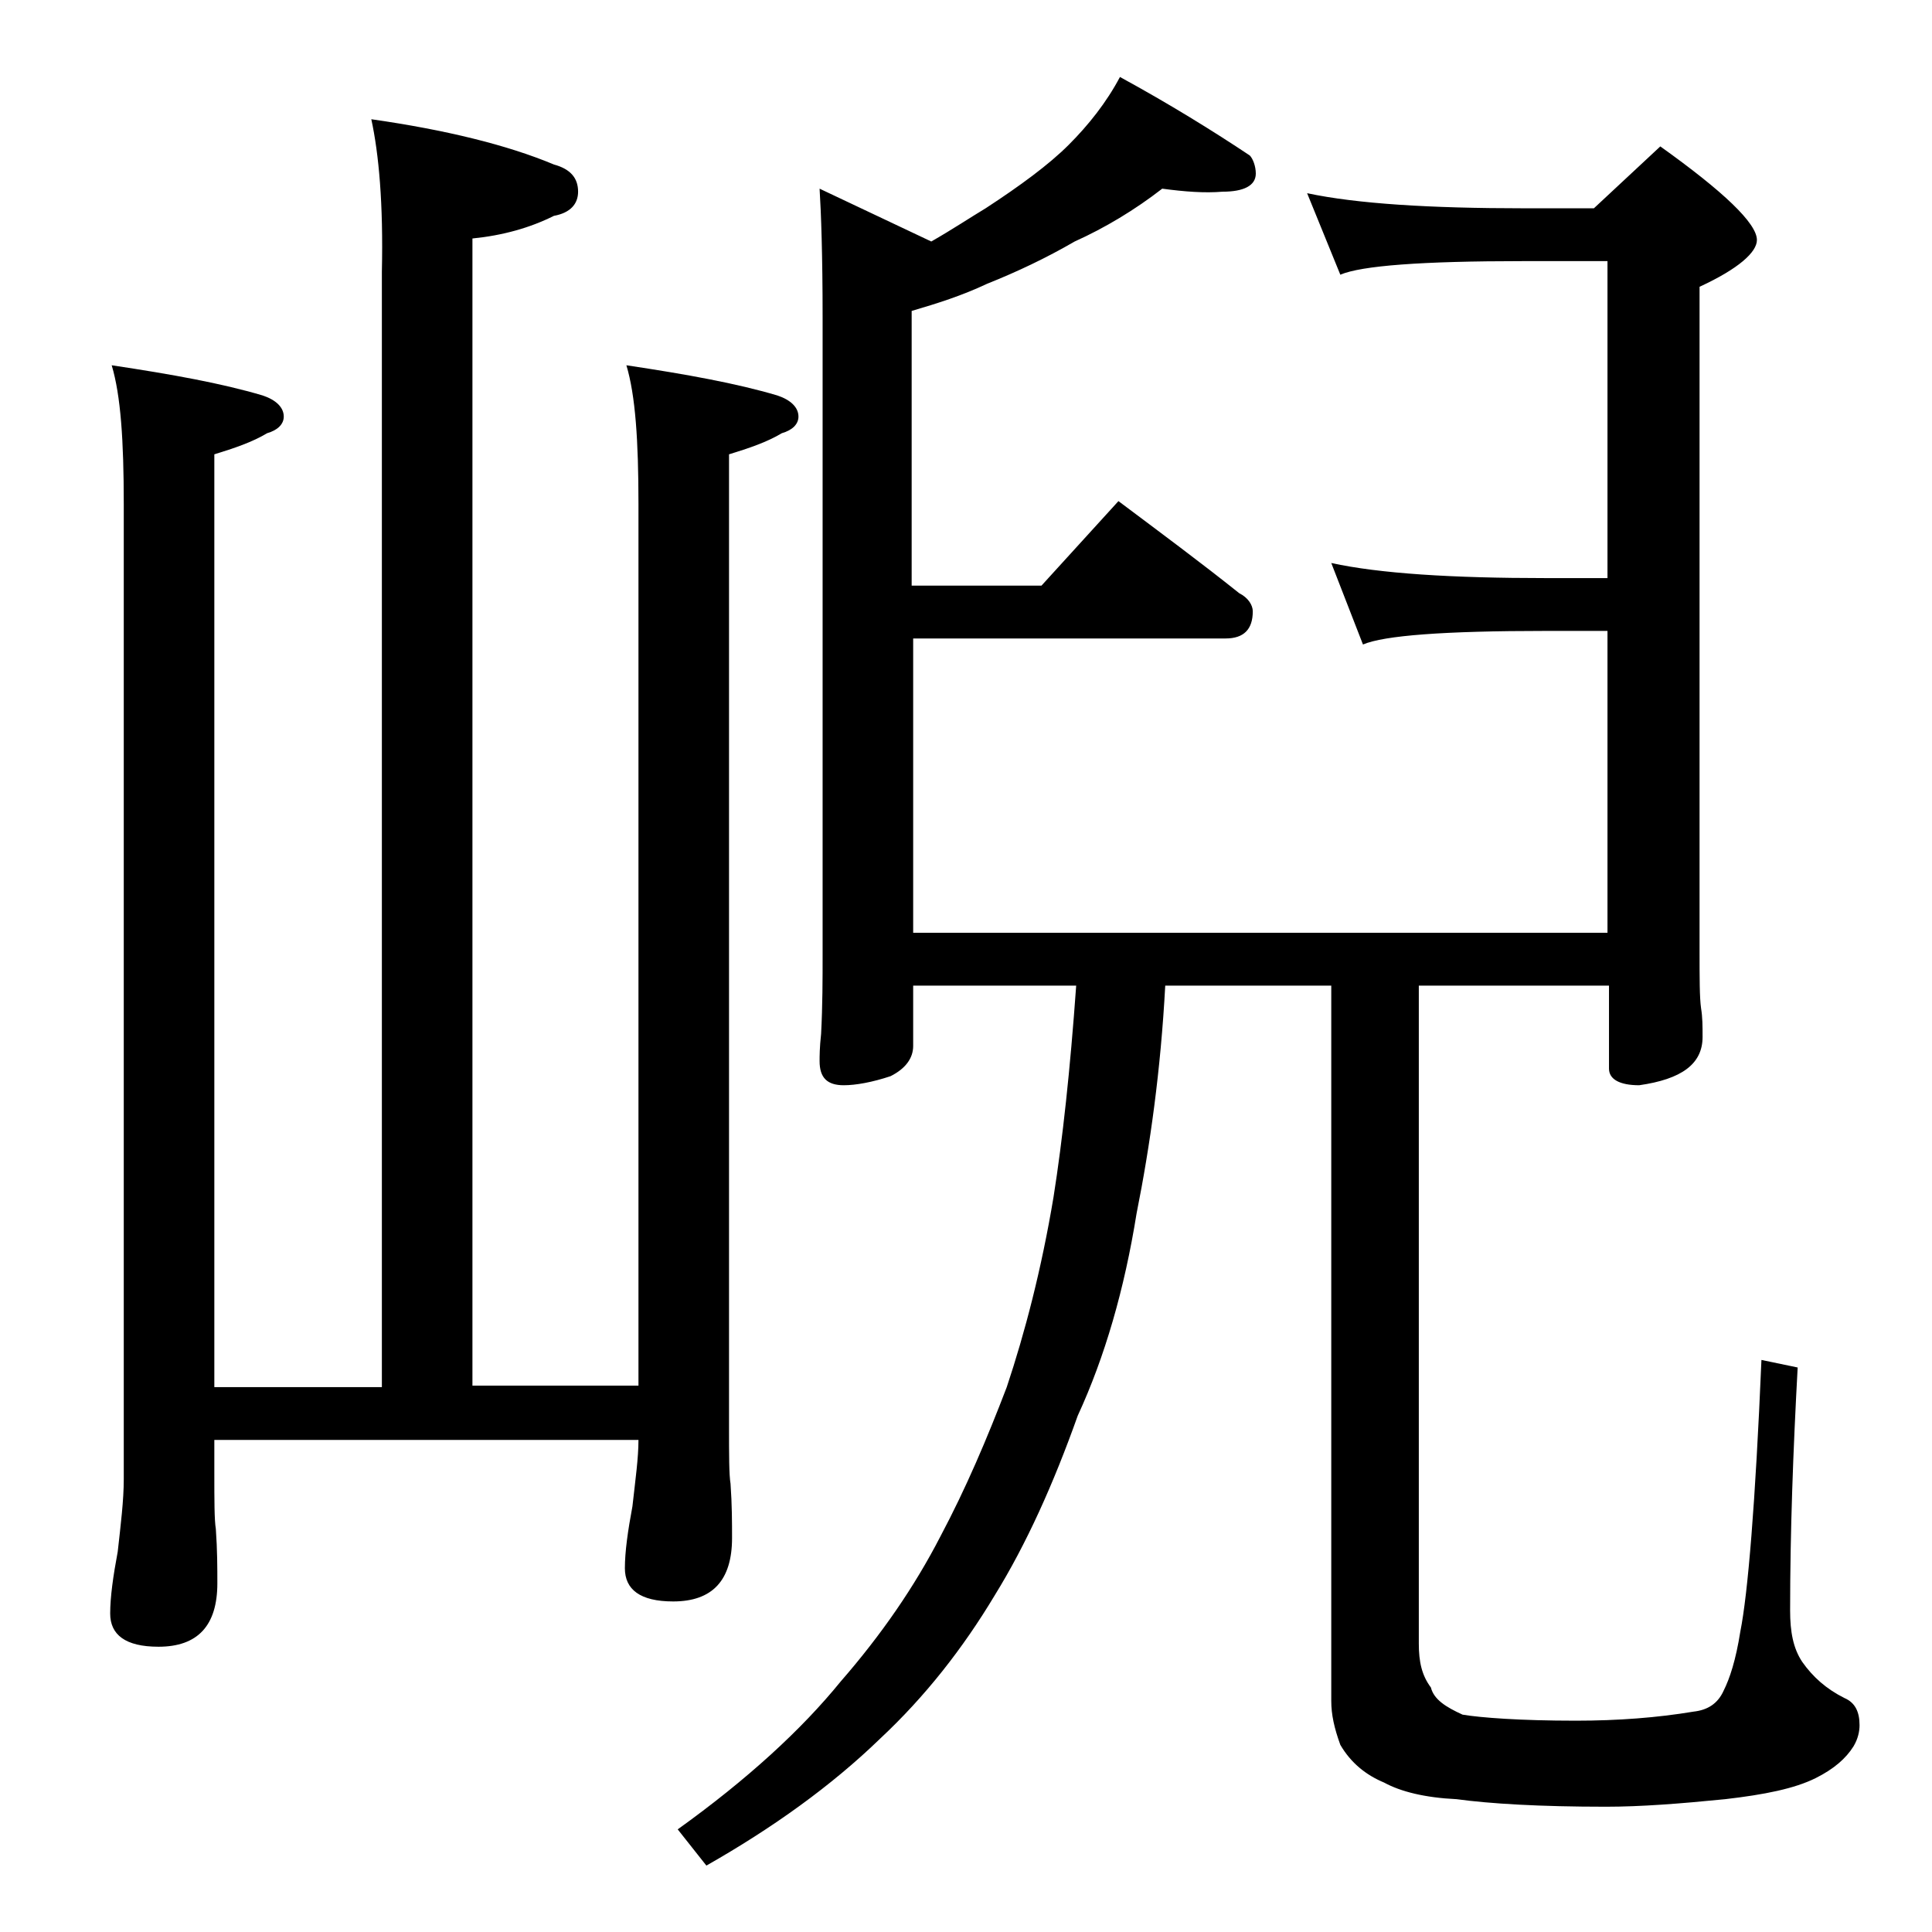 <?xml version="1.0" encoding="utf-8"?>
<!-- Generator: Adobe Illustrator 18.0.0, SVG Export Plug-In . SVG Version: 6.00 Build 0)  -->
<!DOCTYPE svg PUBLIC "-//W3C//DTD SVG 1.1//EN" "http://www.w3.org/Graphics/SVG/1.1/DTD/svg11.dtd">
<svg version="1.1" id="Layer_1" xmlns="http://www.w3.org/2000/svg" xmlns:xlink="http://www.w3.org/1999/xlink" x="0px" y="0px"
	 viewBox="0 0 128 128" enable-background="new 0 0 128 128" xml:space="preserve">
<path d="M24.6,7.9c4.9,0.7,9,1.7,12.1,3c1.1,0.3,1.6,0.9,1.6,1.8c0,0.8-0.5,1.4-1.6,1.6c-1.6,0.8-3.4,1.3-5.4,1.5v76h11V33.4
	c0-4.2-0.2-7.2-0.8-9.2c4,0.6,7.3,1.2,10,2c0.9,0.3,1.4,0.8,1.4,1.4c0,0.5-0.4,0.9-1.1,1.1c-1,0.6-2.2,1-3.5,1.4v64.4
	c0,1.9,0,3.2,0.1,3.8c0.1,1.4,0.1,2.6,0.1,3.6c0,2.8-1.3,4.2-3.9,4.2c-2.2,0-3.2-0.8-3.2-2.2c0-1.1,0.2-2.5,0.5-4.1
	c0.2-1.8,0.4-3.2,0.4-4.4H14.2v2.1c0,1.9,0,3.2,0.1,3.8c0.1,1.4,0.1,2.6,0.1,3.6c0,2.8-1.3,4.2-3.9,4.2c-2.2,0-3.2-0.8-3.2-2.2
	c0-1.1,0.2-2.5,0.5-4.1c0.2-1.8,0.4-3.4,0.4-4.8V33.4c0-4.2-0.2-7.2-0.8-9.2c4,0.6,7.3,1.2,10,2c0.9,0.3,1.4,0.8,1.4,1.4
	c0,0.5-0.4,0.9-1.1,1.1c-1,0.6-2.2,1-3.5,1.4v61.8h11.1V18C25.4,13.5,25.1,10.2,24.6,7.9z M77,12.5c-1.8,1.4-3.8,2.6-5.8,3.5
	c-1.9,1.1-3.8,2-5.8,2.8c-1.7,0.8-3.3,1.3-5,1.8v18.2H69l5.1-5.6c2.8,2.1,5.5,4.1,8,6.1c0.6,0.3,0.9,0.8,0.9,1.2
	c0,1.2-0.6,1.8-1.8,1.8H60.5v19.5h46v-20h-4.1c-6.7,0-10.7,0.3-12.1,0.9l-2.1-5.4c3.2,0.7,8,1,14.2,1h4.1v-21h-5.6
	c-6.7,0-10.7,0.3-12.1,0.9l-2.2-5.4c3.3,0.7,8.1,1,14.4,1h4.6l4.4-4.1c4.2,3,6.4,5.1,6.4,6.2c0,0.8-1.2,1.9-3.8,3.1v43.9
	c0,1.9,0,3.2,0.1,3.9c0.1,0.6,0.1,1.2,0.1,1.9c0,1.8-1.4,2.8-4.2,3.2c-1.3,0-2-0.4-2-1.1v-5.5H94v43.6c0,1.2,0.2,2.1,0.8,2.9
	c0.2,0.8,1,1.3,2.1,1.8c1.2,0.2,3.8,0.4,7.5,0.4c2.8,0,5.4-0.2,7.8-0.6c0.9-0.1,1.6-0.5,2-1.4c0.4-0.8,0.8-2,1.1-3.9
	c0.5-2.5,1-8.5,1.4-18l2.4,0.5c-0.3,5.5-0.5,10.9-0.5,16.1c0,1.4,0.2,2.5,0.8,3.4c0.7,1,1.6,1.8,2.8,2.4c0.7,0.3,1,0.9,1,1.8
	c0,0.4-0.1,0.9-0.4,1.4c-0.5,0.8-1.3,1.5-2.5,2.1c-1.4,0.7-3.4,1.1-6,1.4c-3,0.3-5.6,0.5-7.9,0.5c-4.4,0-7.7-0.2-9.9-0.5
	c-2.1-0.1-3.7-0.5-4.8-1.1c-1.2-0.5-2.2-1.3-2.9-2.5c-0.4-1.1-0.6-2-0.6-2.9V65.3H77.2c-0.3,5.6-1,10.6-1.9,15.1
	c-0.8,5-2.1,9.5-3.9,13.4c-1.6,4.5-3.4,8.5-5.5,11.9c-2.1,3.5-4.6,6.7-7.6,9.5c-3.2,3.1-7.1,5.9-11.5,8.4l-1.9-2.4
	c4.6-3.3,8.2-6.6,10.8-9.8c2.7-3.1,4.9-6.3,6.6-9.6c1.7-3.2,3.1-6.5,4.4-9.9c1.2-3.6,2.3-7.8,3.1-12.6c0.6-3.8,1.1-8.4,1.5-14H60.5
	v4c0,0.8-0.5,1.5-1.5,2c-1.2,0.4-2.3,0.6-3.1,0.6c-1.1,0-1.6-0.5-1.6-1.6c0-0.3,0-0.9,0.1-1.8c0.1-1.9,0.1-3.7,0.1-5.2V21
	c0-4.1-0.1-6.9-0.2-8.5l7.4,3.5c1.4-0.8,2.6-1.6,3.6-2.2c2.3-1.5,4.2-2.9,5.5-4.2c1.3-1.3,2.5-2.8,3.4-4.5c3.3,1.8,6.2,3.6,8.6,5.2
	c0.2,0.2,0.4,0.7,0.4,1.2c0,0.8-0.8,1.2-2.2,1.2C79.8,12.8,78.5,12.7,77,12.5z"/>
</svg>
